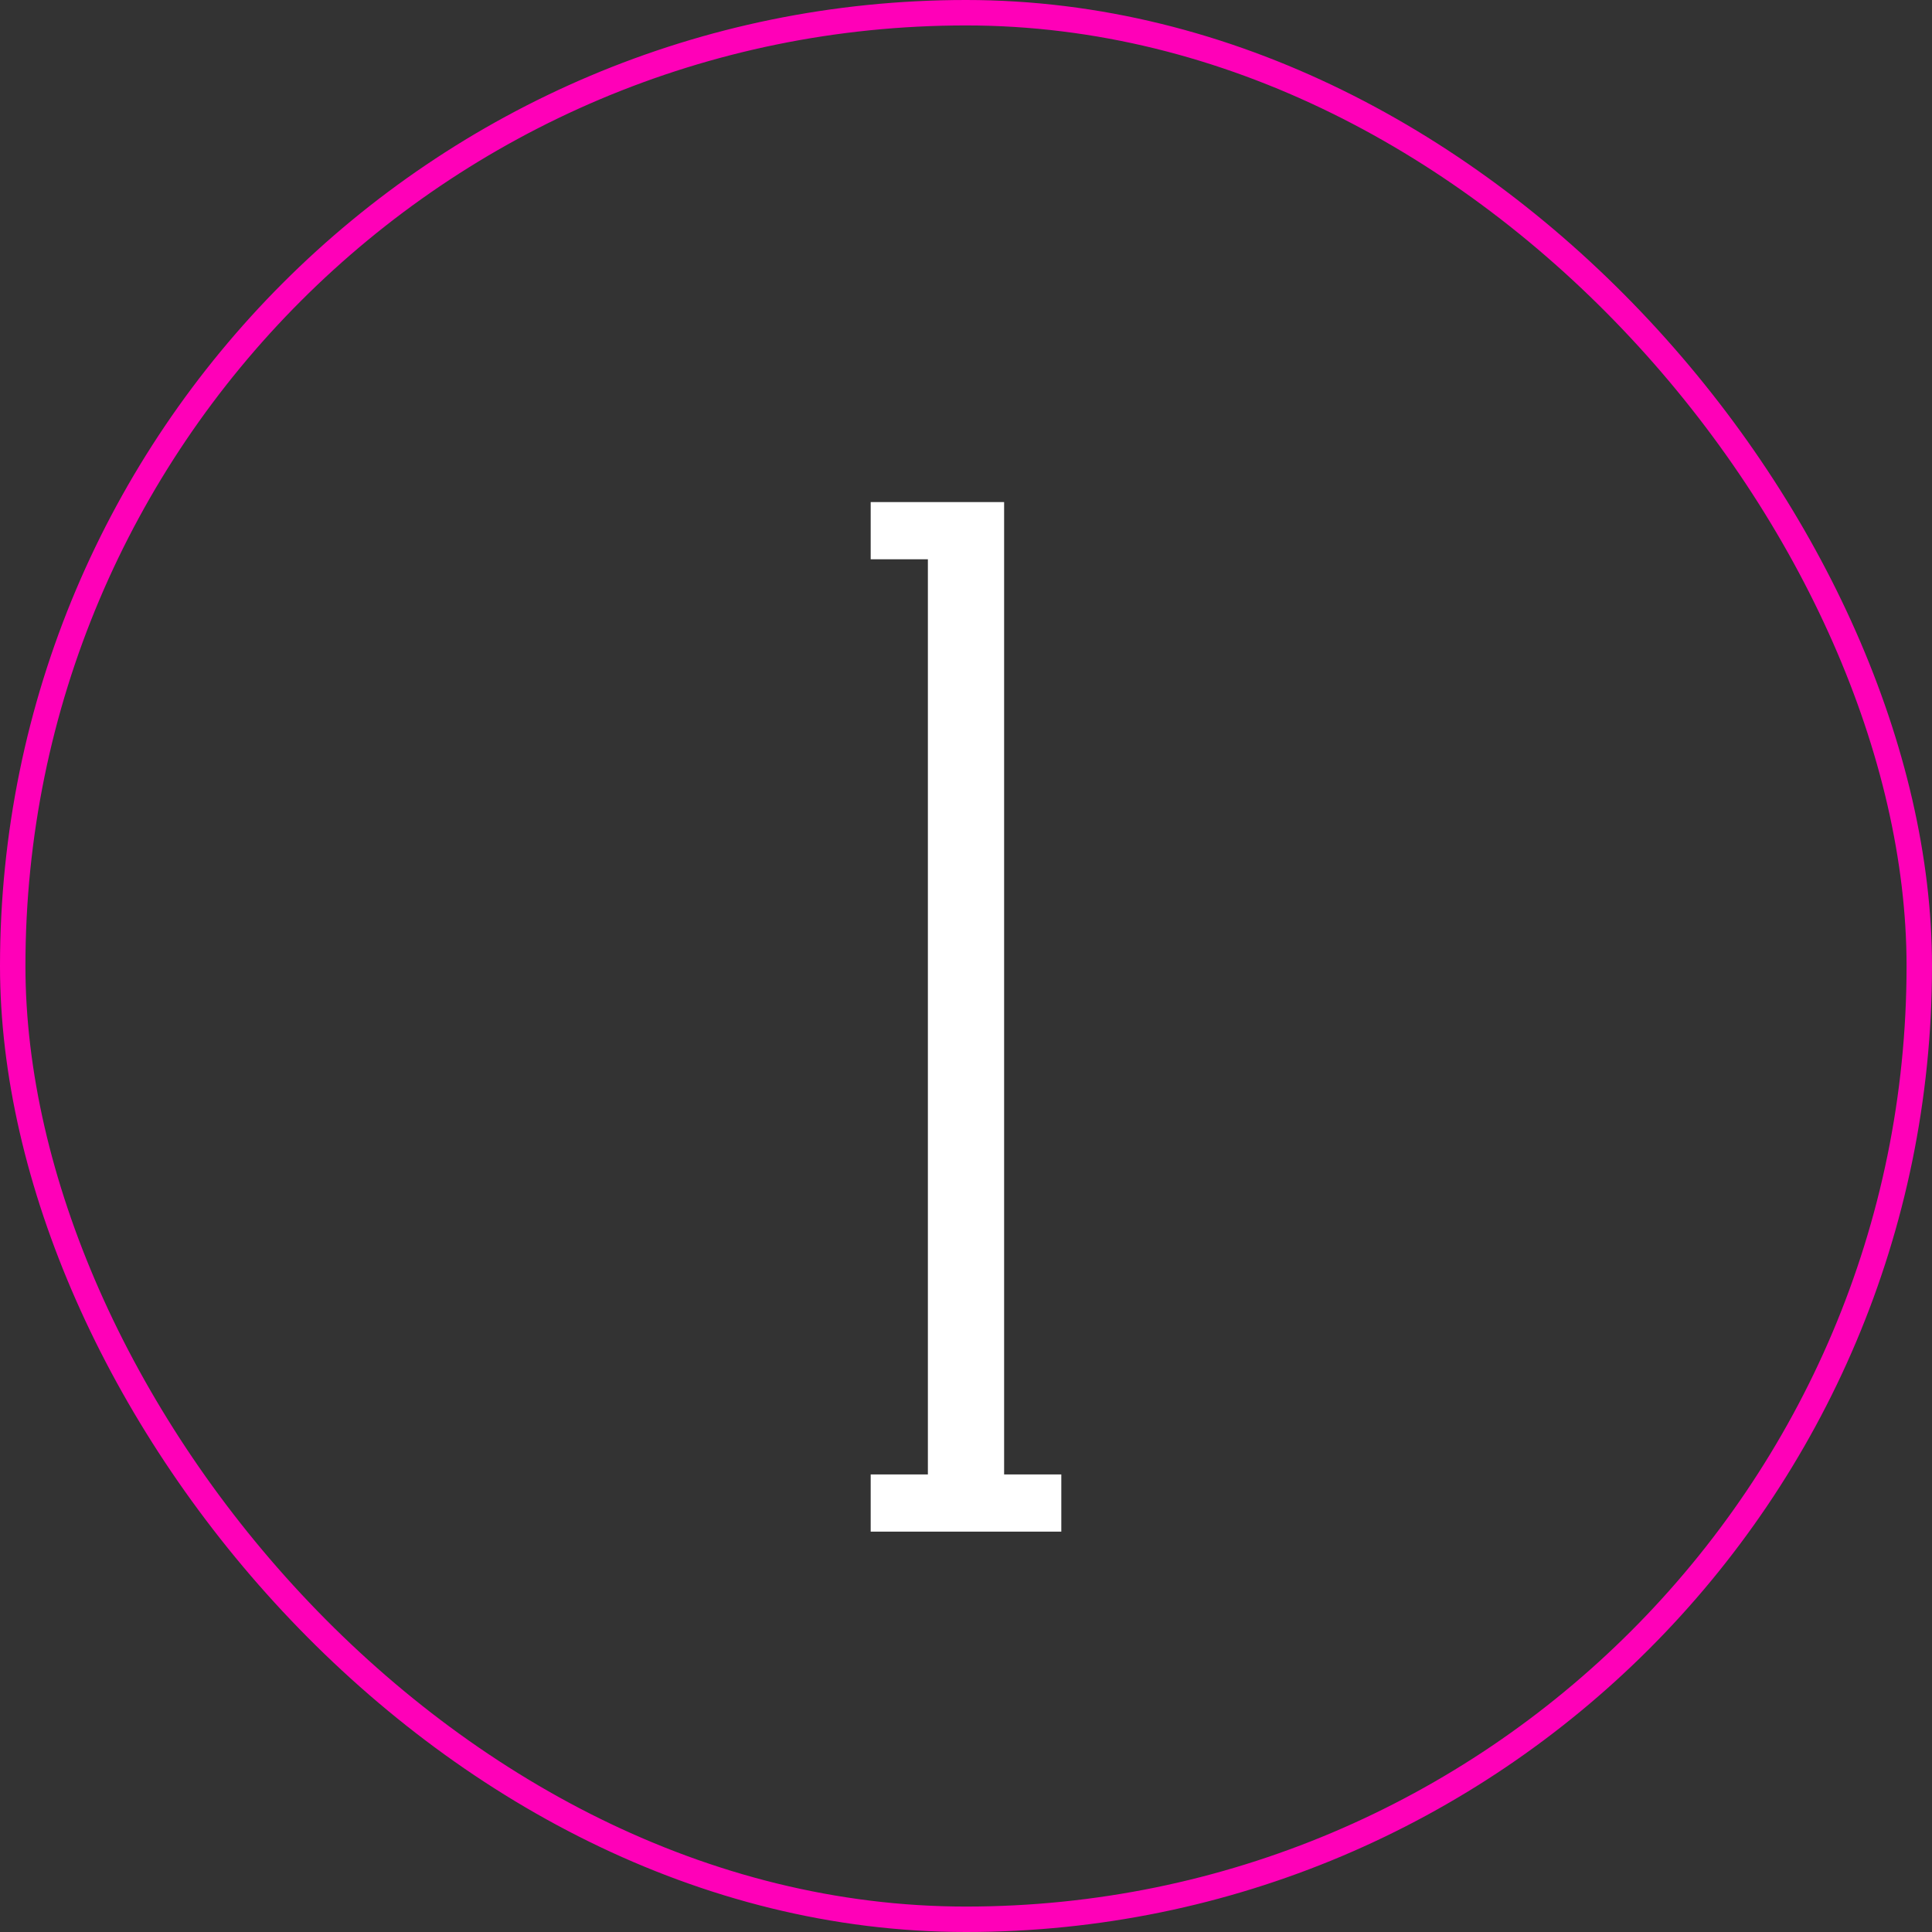 <?xml version="1.0" encoding="UTF-8"?> <svg xmlns="http://www.w3.org/2000/svg" width="48" height="48" viewBox="0 0 48 48" fill="none"><rect x="0" y="0" width="48" height="48" fill="#333333" stroke="none"/> <path d="M21.632 36.632H23.053V13.895H21.632V12.474H24.947V36.632H26.368V38.053H21.632V36.632Z" fill="white"></path> <rect x="0.316" y="0.316" width="47.368" height="47.368" rx="23.684" stroke="#FF00B8" stroke-width="0.632"></rect> </svg> 